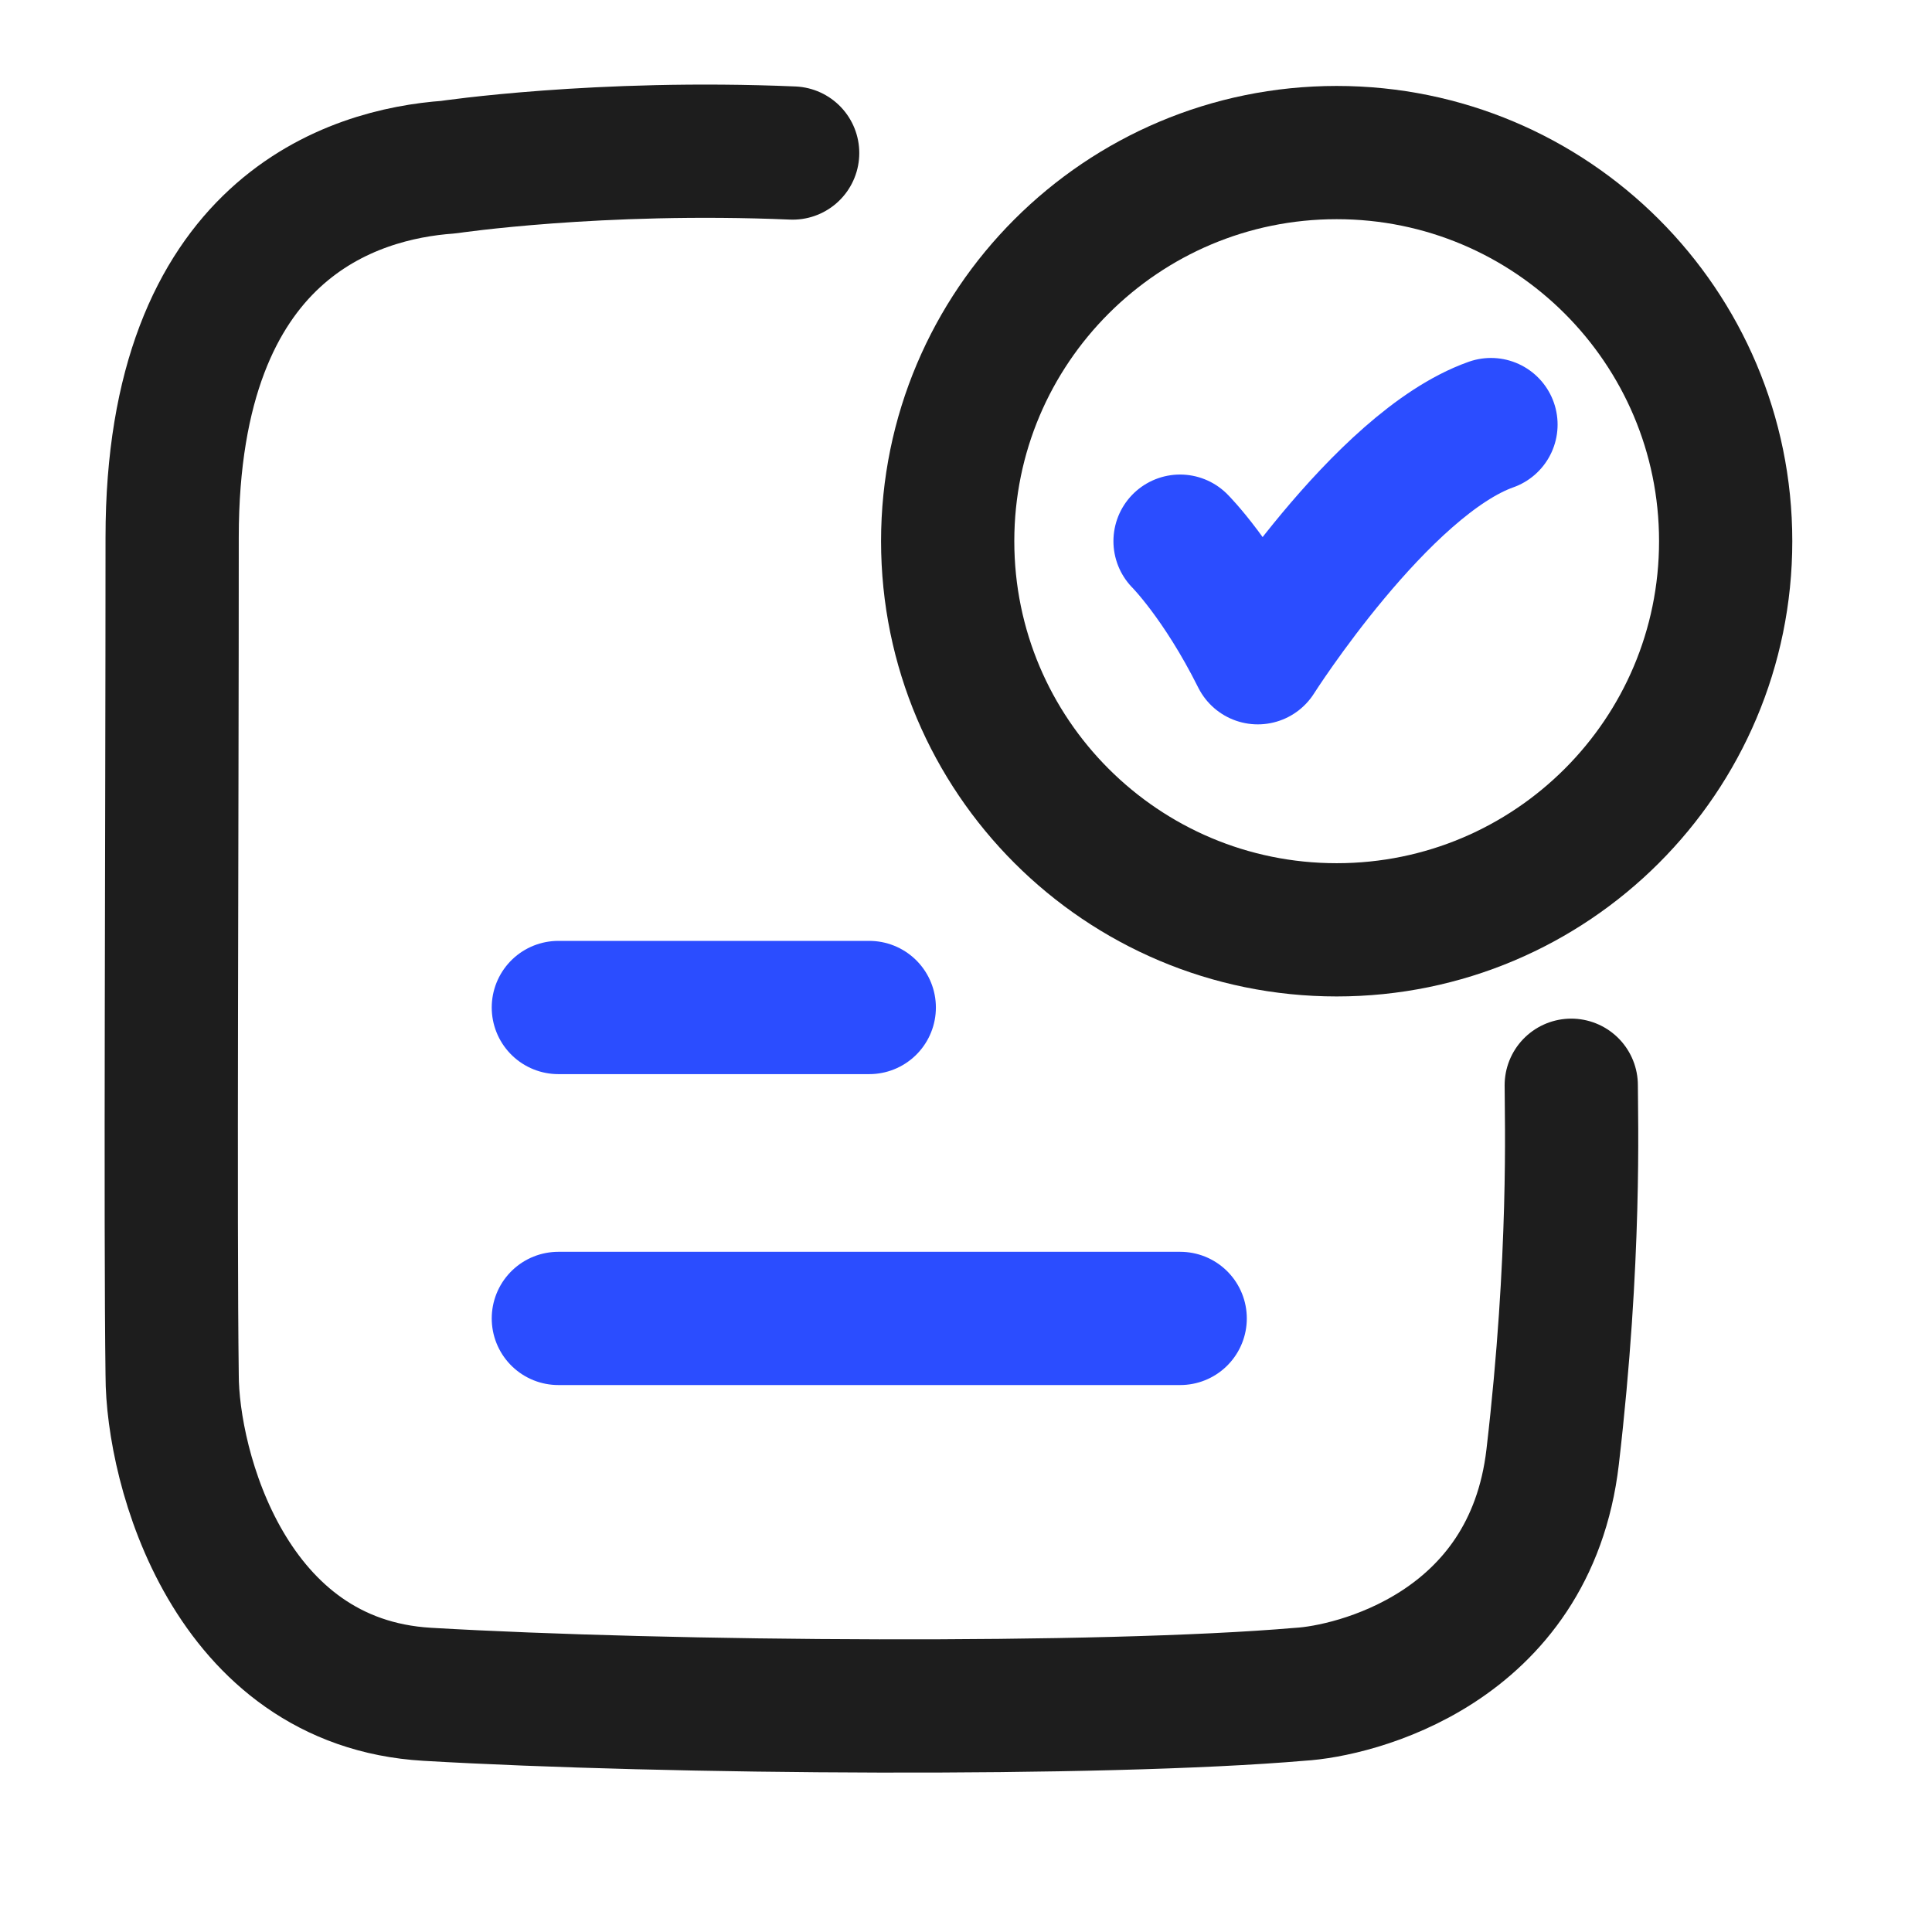 <?xml version="1.0" encoding="UTF-8"?>
<svg xmlns="http://www.w3.org/2000/svg" width="29" height="29" viewBox="0 0 29 29" fill="none">
  <path d="M17.713 8.123C17.713 8.123 18.297 8.706 18.88 9.873C18.88 9.873 20.733 6.956 22.38 6.373" stroke="#2B4DFF" stroke-width="2" stroke-linecap="round" stroke-linejoin="round"></path>
  <path d="M11.898 2.297C8.983 2.173 6.731 2.509 6.731 2.509C5.309 2.611 2.584 3.408 2.584 8.064C2.584 12.68 2.554 18.371 2.584 20.64C2.584 22.026 3.442 25.259 6.413 25.432C10.024 25.643 16.527 25.688 19.511 25.432C20.31 25.387 22.97 24.76 23.306 21.867C23.655 18.869 23.585 16.786 23.585 16.29" stroke="#1D1D1D" stroke-width="2" stroke-linecap="round" stroke-linejoin="round"></path>
  <path d="M25.903 8.123C25.903 11.345 23.289 13.957 20.064 13.957C16.839 13.957 14.225 11.345 14.225 8.123C14.225 4.902 16.839 2.29 20.064 2.29C23.289 2.29 25.903 4.902 25.903 8.123Z" stroke="#1D1D1D" stroke-width="2" stroke-linecap="round"></path>
  <path d="M8.381 15.123H13.048" stroke="#2B4DFF" stroke-width="2" stroke-linecap="round"></path>
  <path d="M8.381 19.79H17.715" stroke="#2B4DFF" stroke-width="2" stroke-linecap="round"></path>
</svg>
